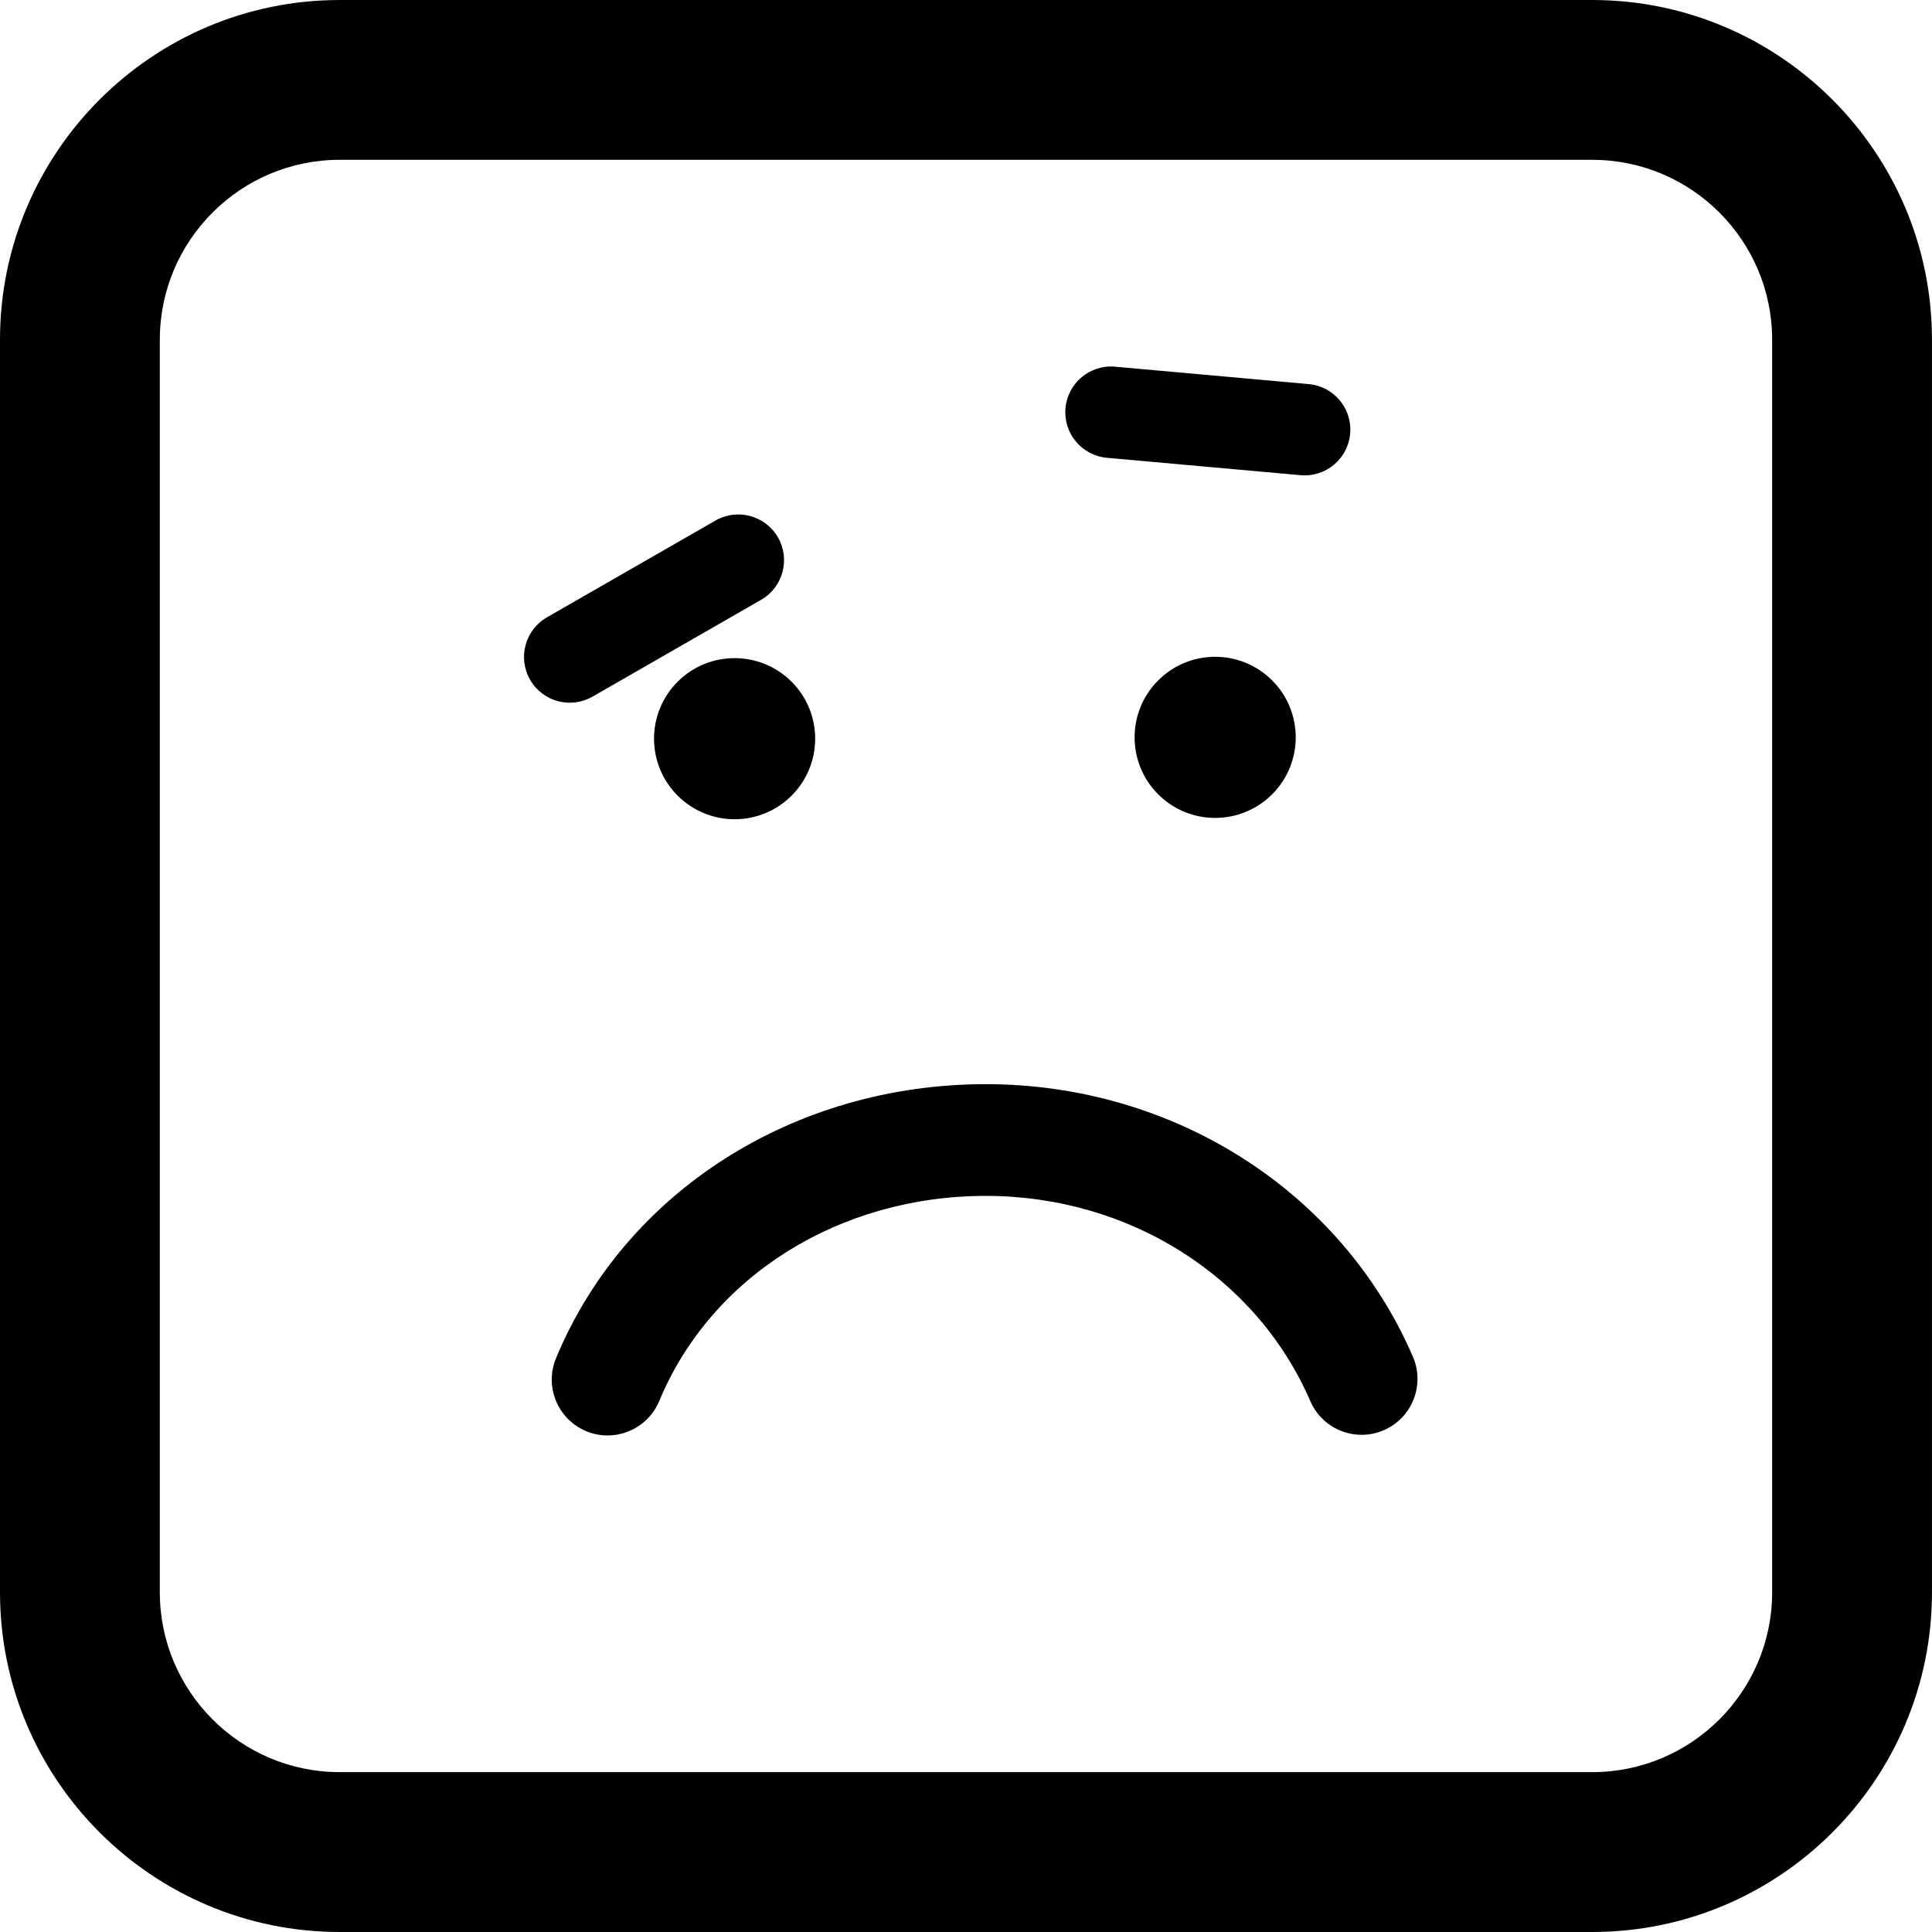 <?xml version="1.0" encoding="iso-8859-1"?>
<!-- Uploaded to: SVG Repo, www.svgrepo.com, Generator: SVG Repo Mixer Tools -->
<!DOCTYPE svg PUBLIC "-//W3C//DTD SVG 1.1//EN" "http://www.w3.org/Graphics/SVG/1.1/DTD/svg11.dtd">
<svg fill="#000000" version="1.1" id="Capa_1" xmlns="http://www.w3.org/2000/svg" xmlns:xlink="http://www.w3.org/1999/xlink" 
	 width="800px" height="800px" viewBox="0 0 103.696 103.695"
	 xml:space="preserve">
<g>
	<path d="M75.835,72.818c0.656,1.521-0.043,3.287-1.563,3.945s-3.286-0.043-3.944-1.563c-2.894-6.688-9.729-11.013-17.42-11.013
		c-7.869,0-14.748,4.32-17.523,11.006c-0.48,1.152-1.596,1.85-2.771,1.852c-0.385,0-0.773-0.074-1.15-0.23
		c-1.531-0.637-2.256-2.393-1.619-3.922c3.709-8.933,12.764-14.703,23.064-14.703C62.993,58.189,71.993,63.932,75.835,72.818z
		 M28.452,36.484c-0.676-1.176-0.27-2.676,0.906-3.351l9.045-5.196c1.176-0.674,2.676-0.268,3.352,0.907
		c0.676,1.176,0.27,2.676-0.906,3.351l-9.045,5.194C30.626,38.065,29.126,37.66,28.452,36.484z M42.487,36.59
		c1.688,1.689,1.688,4.429,0,6.115c-1.688,1.688-4.426,1.688-6.117-0.002c-1.688-1.688-1.688-4.426,0-6.113
		C38.059,34.901,40.797,34.901,42.487,36.59z M57.188,21.907c0.121-1.35,1.312-2.347,2.662-2.226l10.391,0.934
		c1.35,0.121,2.348,1.313,2.225,2.664c-0.121,1.351-1.312,2.347-2.664,2.225l-10.389-0.933
		C58.063,24.45,57.065,23.256,57.188,21.907z M68.28,36.519c1.688,1.688,1.688,4.426,0,6.113c-1.691,1.69-4.43,1.69-6.117,0.002
		c-1.688-1.687-1.688-4.426,0-6.115C63.852,34.829,66.59,34.829,68.28,36.519z M85.465,103.695H18.23
		C8.178,103.695,0,95.518,0,85.465V18.23C0,8.177,8.179,0,18.23,0h67.235c10.053,0,18.229,8.178,18.229,18.23v67.235
		C103.696,95.518,95.518,103.695,85.465,103.695z M18.23,8.577c-5.322,0-9.652,4.33-9.652,9.652v67.234
		c0,5.322,4.33,9.652,9.652,9.652h67.235c5.321,0,9.651-4.33,9.651-9.652V18.23c0-5.322-4.33-9.652-9.651-9.652L18.23,8.577
		L18.23,8.577z"/>
</g>
</svg>